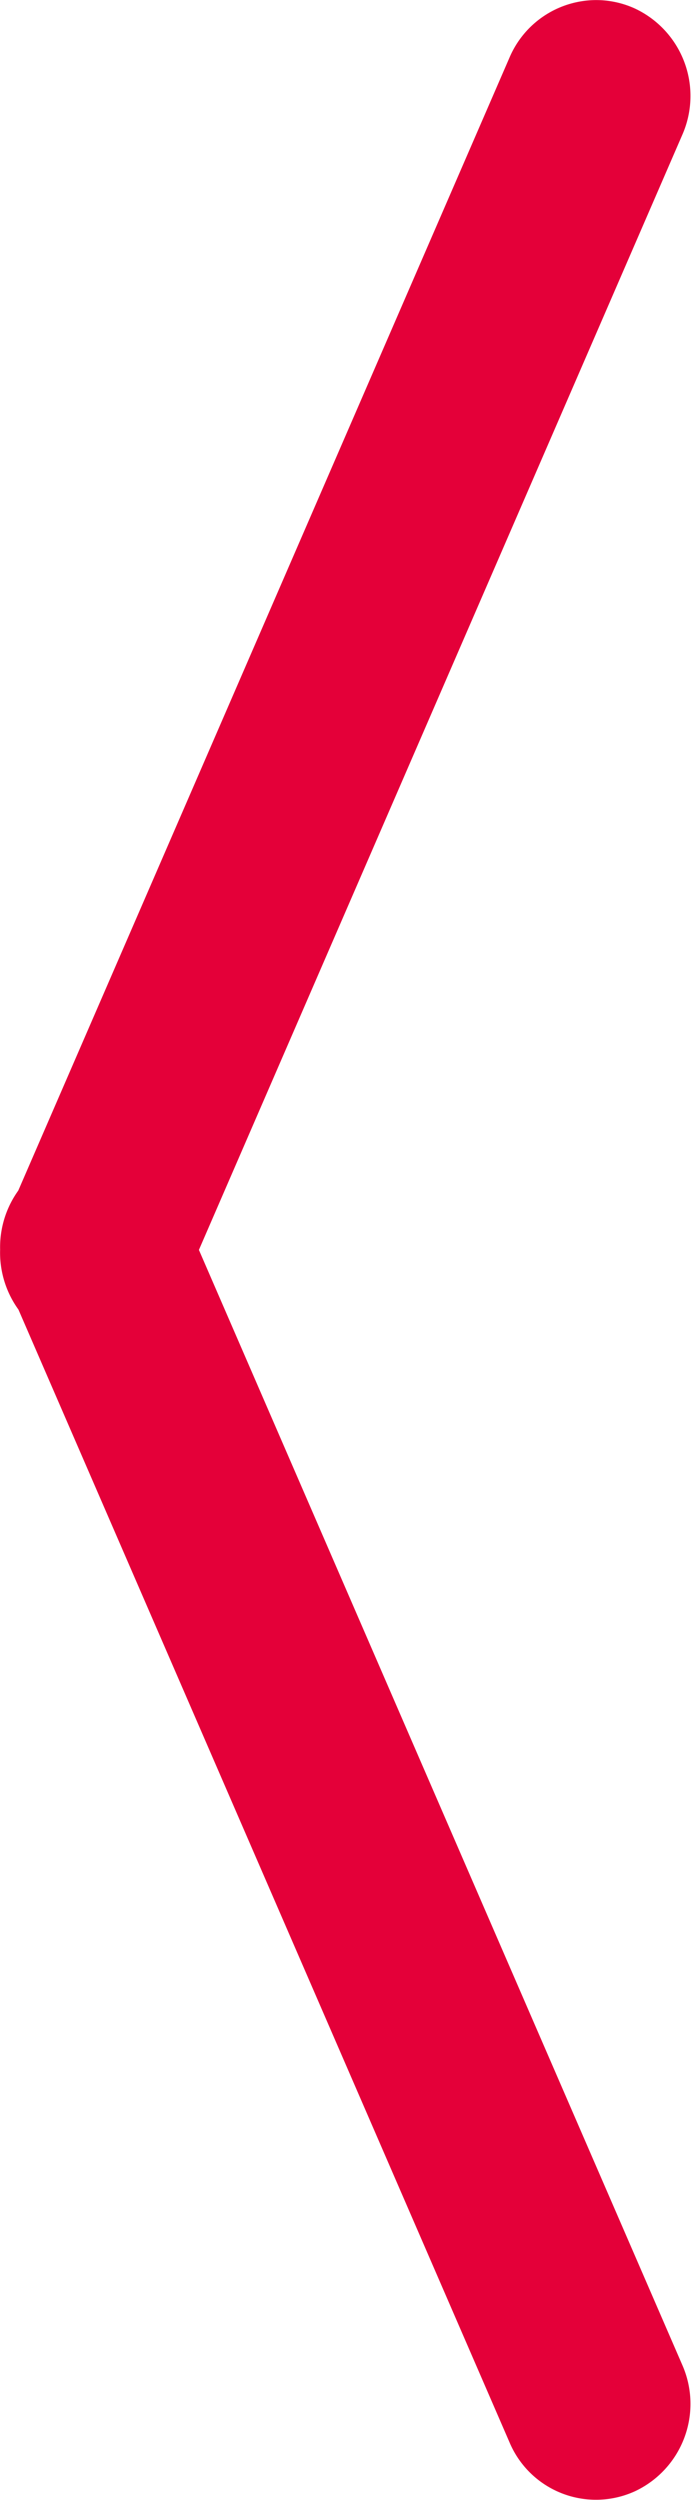 <svg xmlns="http://www.w3.org/2000/svg" viewBox="0 0 9.047 32.578">
  <defs>
    <style>
      .cls-1 {
        fill: #e40039;
        stroke: #e40039;
        stroke-linejoin: round;
      }
    </style>
  </defs>
  <g id="Karten_zurück" data-name="Karten zurück" transform="translate(-750.5 -3145.926)">
    <path id="Vereinigungsmenge_89" data-name="Vereinigungsmenge 89" class="cls-1" d="M-1847.327-1321.251a.758.758,0,0,1-.37-.99l6.389-14.732-6.389-14.732a.758.758,0,0,1,.37-.99.723.723,0,0,1,.965.38l6.427,14.819a.768.768,0,0,1,.173.526.766.766,0,0,1-.171.516l-6.429,14.822a.731.731,0,0,1-.668.445A.714.714,0,0,1-1847.327-1321.251Z" transform="translate(-1088.76 1825.24) rotate(180)"/>
  </g>
</svg>
